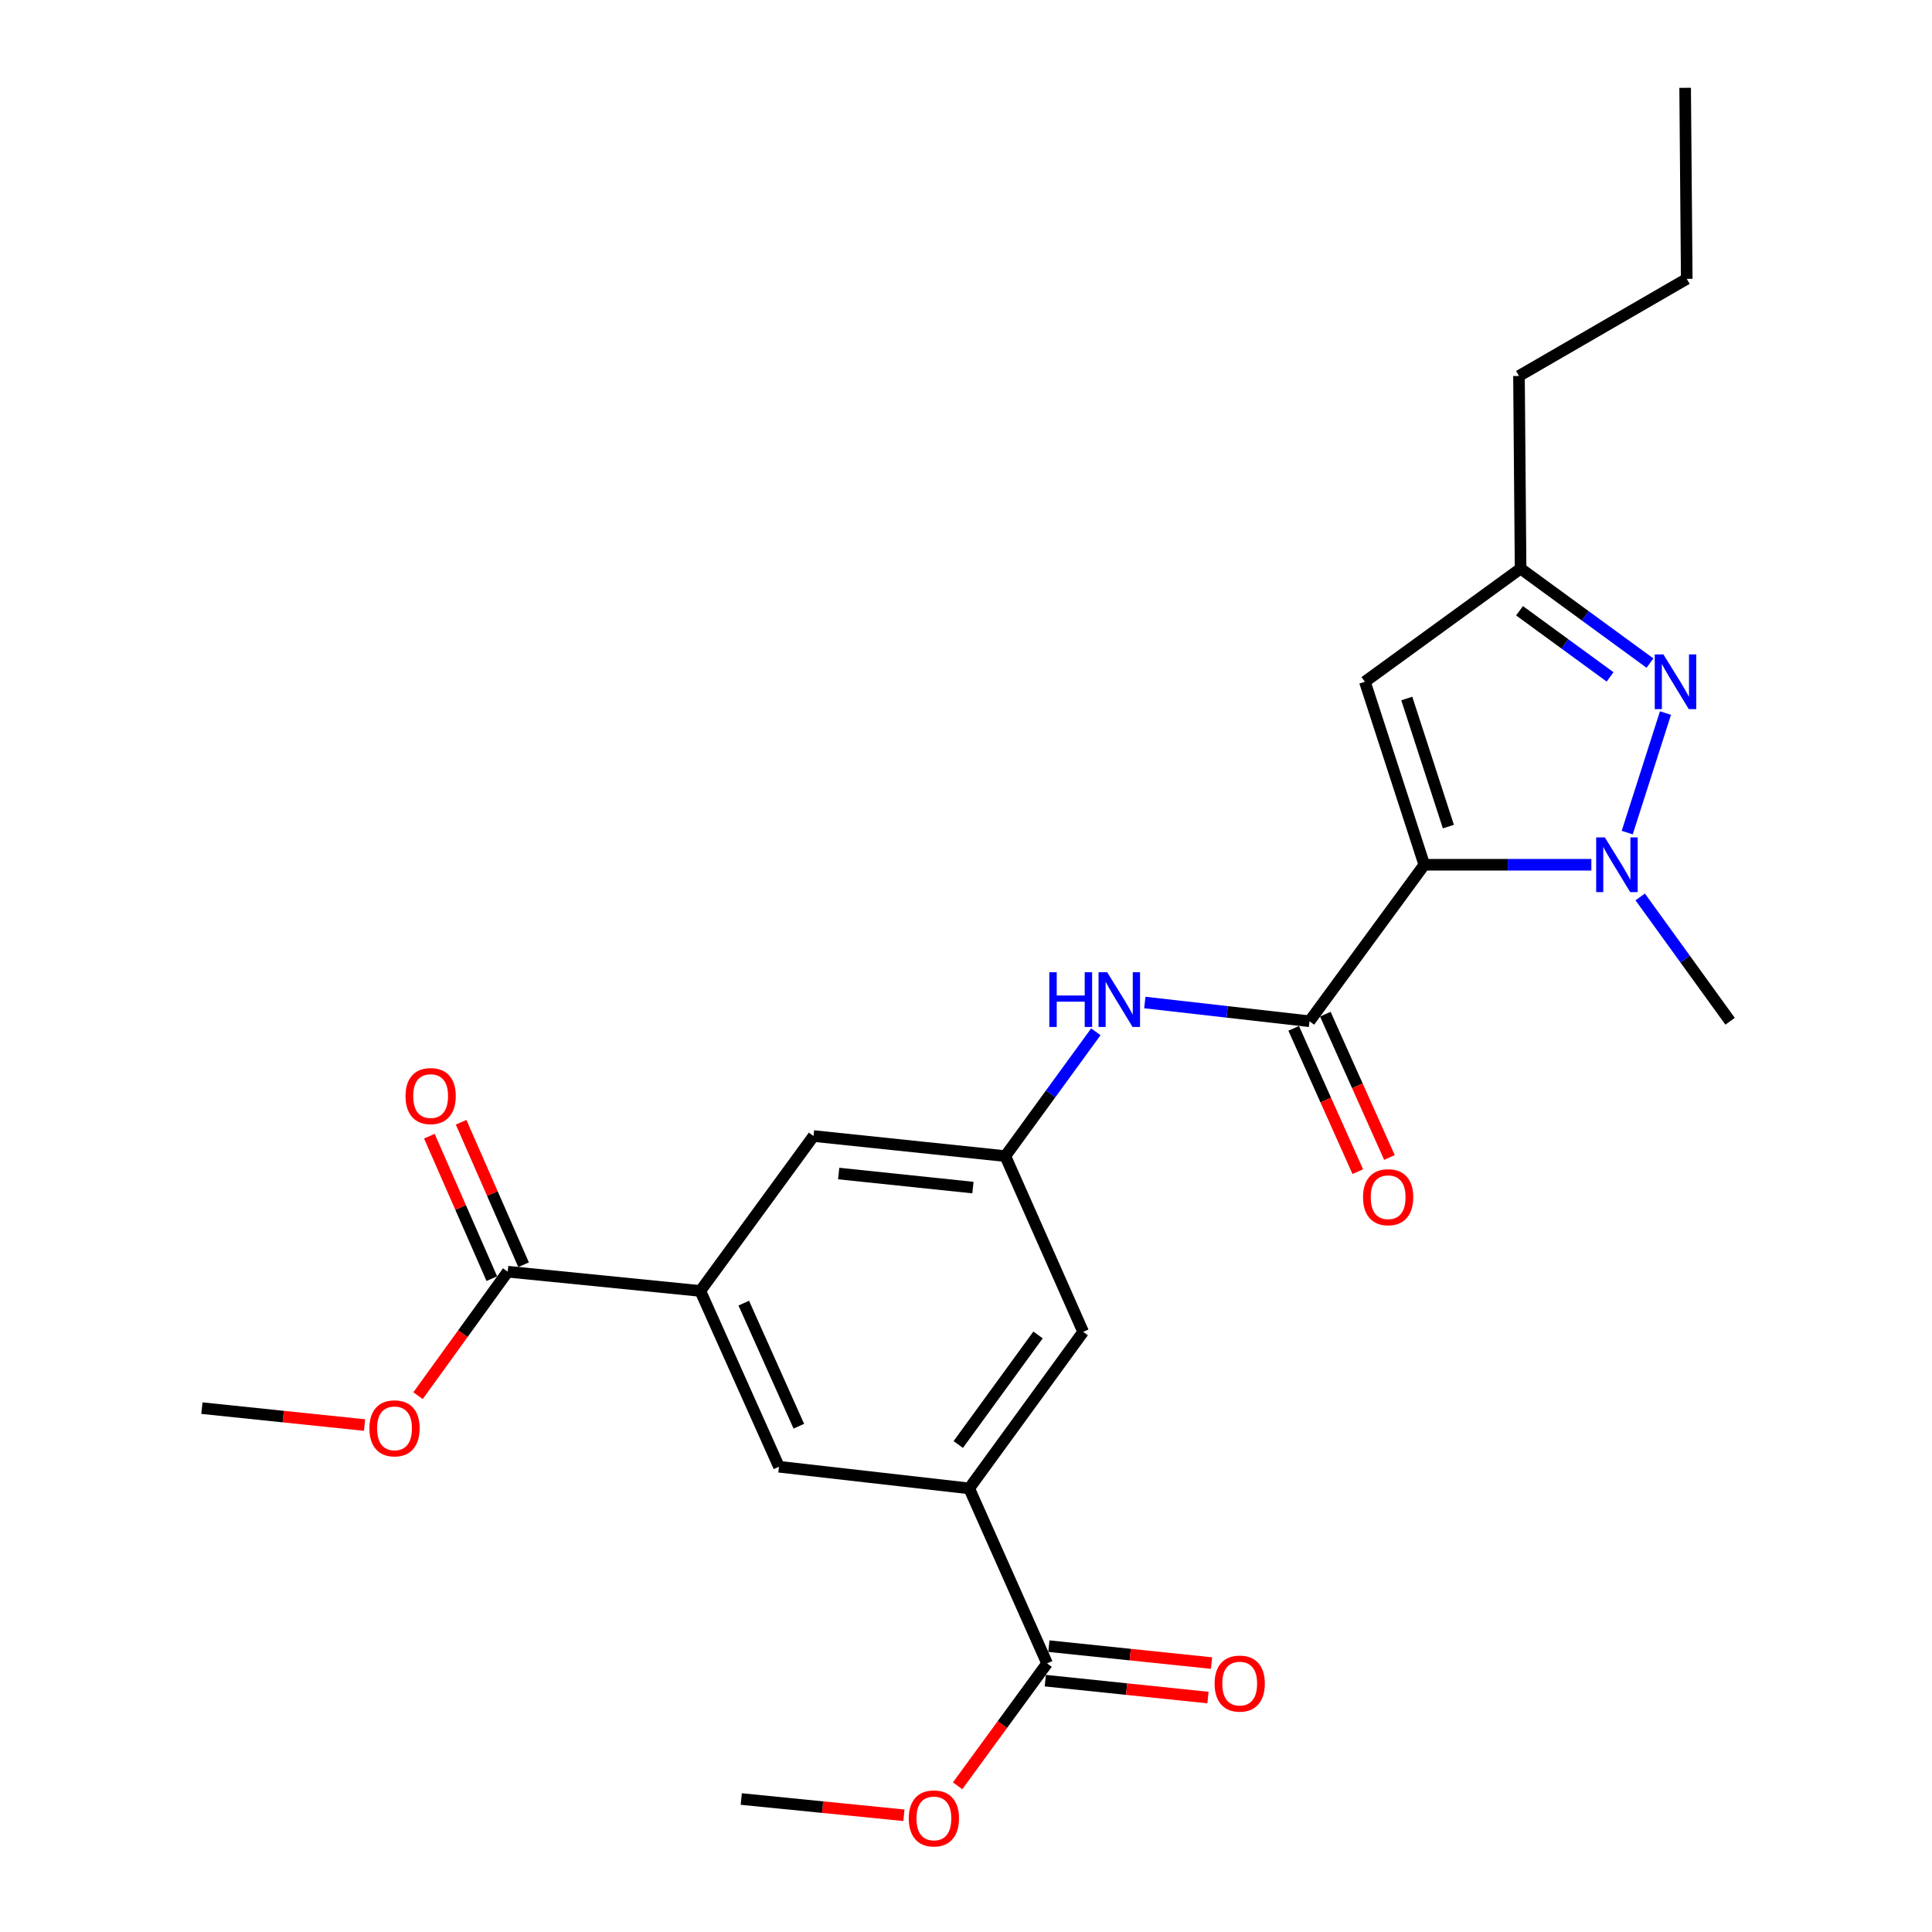 <?xml version='1.0' encoding='iso-8859-1'?>
<svg version='1.1' baseProfile='full'
              xmlns='http://www.w3.org/2000/svg'
                      xmlns:rdkit='http://www.rdkit.org/xml'
                      xmlns:xlink='http://www.w3.org/1999/xlink'
                  xml:space='preserve'
width='1000px' height='1000px' viewBox='0 0 1000 1000'>
<!-- END OF HEADER -->
<rect style='opacity:1.0;fill:#FFFFFF;stroke:none' width='1000' height='1000' x='0' y='0'> </rect>
<path class='bond-0' d='M 737.216,447.594 L 780.45,447.594' style='fill:none;fill-rule:evenodd;stroke:#000000;stroke-width:6px;stroke-linecap:butt;stroke-linejoin:miter;stroke-opacity:1' />
<path class='bond-0' d='M 780.45,447.594 L 823.685,447.594' style='fill:none;fill-rule:evenodd;stroke:#0000FF;stroke-width:6px;stroke-linecap:butt;stroke-linejoin:miter;stroke-opacity:1' />
<path class='bond-2' d='M 737.216,447.594 L 677.797,528.6' style='fill:none;fill-rule:evenodd;stroke:#000000;stroke-width:6px;stroke-linecap:butt;stroke-linejoin:miter;stroke-opacity:1' />
<path class='bond-3' d='M 737.216,447.594 L 706.464,352.878' style='fill:none;fill-rule:evenodd;stroke:#000000;stroke-width:6px;stroke-linecap:butt;stroke-linejoin:miter;stroke-opacity:1' />
<path class='bond-3' d='M 749.674,427.844 L 728.148,361.543' style='fill:none;fill-rule:evenodd;stroke:#000000;stroke-width:6px;stroke-linecap:butt;stroke-linejoin:miter;stroke-opacity:1' />
<path class='bond-1' d='M 842.247,430.948 L 862.051,369.087' style='fill:none;fill-rule:evenodd;stroke:#0000FF;stroke-width:6px;stroke-linecap:butt;stroke-linejoin:miter;stroke-opacity:1' />
<path class='bond-17' d='M 848.965,464.253 L 872.232,496.427' style='fill:none;fill-rule:evenodd;stroke:#0000FF;stroke-width:6px;stroke-linecap:butt;stroke-linejoin:miter;stroke-opacity:1' />
<path class='bond-17' d='M 872.232,496.427 L 895.499,528.6' style='fill:none;fill-rule:evenodd;stroke:#000000;stroke-width:6px;stroke-linecap:butt;stroke-linejoin:miter;stroke-opacity:1' />
<path class='bond-25' d='M 854.018,343.218 L 820.535,318.757' style='fill:none;fill-rule:evenodd;stroke:#0000FF;stroke-width:6px;stroke-linecap:butt;stroke-linejoin:miter;stroke-opacity:1' />
<path class='bond-25' d='M 820.535,318.757 L 787.052,294.297' style='fill:none;fill-rule:evenodd;stroke:#000000;stroke-width:6px;stroke-linecap:butt;stroke-linejoin:miter;stroke-opacity:1' />
<path class='bond-25' d='M 833.385,350.372 L 809.947,333.25' style='fill:none;fill-rule:evenodd;stroke:#0000FF;stroke-width:6px;stroke-linecap:butt;stroke-linejoin:miter;stroke-opacity:1' />
<path class='bond-25' d='M 809.947,333.25 L 786.509,316.128' style='fill:none;fill-rule:evenodd;stroke:#000000;stroke-width:6px;stroke-linecap:butt;stroke-linejoin:miter;stroke-opacity:1' />
<path class='bond-6' d='M 677.797,528.6 L 635.178,523.749' style='fill:none;fill-rule:evenodd;stroke:#000000;stroke-width:6px;stroke-linecap:butt;stroke-linejoin:miter;stroke-opacity:1' />
<path class='bond-6' d='M 635.178,523.749 L 592.558,518.897' style='fill:none;fill-rule:evenodd;stroke:#0000FF;stroke-width:6px;stroke-linecap:butt;stroke-linejoin:miter;stroke-opacity:1' />
<path class='bond-14' d='M 669.605,532.265 L 686.196,569.353' style='fill:none;fill-rule:evenodd;stroke:#000000;stroke-width:6px;stroke-linecap:butt;stroke-linejoin:miter;stroke-opacity:1' />
<path class='bond-14' d='M 686.196,569.353 L 702.787,606.441' style='fill:none;fill-rule:evenodd;stroke:#FF0000;stroke-width:6px;stroke-linecap:butt;stroke-linejoin:miter;stroke-opacity:1' />
<path class='bond-14' d='M 685.989,524.936 L 702.58,562.024' style='fill:none;fill-rule:evenodd;stroke:#000000;stroke-width:6px;stroke-linecap:butt;stroke-linejoin:miter;stroke-opacity:1' />
<path class='bond-14' d='M 702.58,562.024 L 719.171,599.111' style='fill:none;fill-rule:evenodd;stroke:#FF0000;stroke-width:6px;stroke-linecap:butt;stroke-linejoin:miter;stroke-opacity:1' />
<path class='bond-7' d='M 706.464,352.878 L 787.052,294.297' style='fill:none;fill-rule:evenodd;stroke:#000000;stroke-width:6px;stroke-linecap:butt;stroke-linejoin:miter;stroke-opacity:1' />
<path class='bond-4' d='M 501.655,770.393 L 560.645,689.377' style='fill:none;fill-rule:evenodd;stroke:#000000;stroke-width:6px;stroke-linecap:butt;stroke-linejoin:miter;stroke-opacity:1' />
<path class='bond-4' d='M 495.994,747.676 L 537.287,690.964' style='fill:none;fill-rule:evenodd;stroke:#000000;stroke-width:6px;stroke-linecap:butt;stroke-linejoin:miter;stroke-opacity:1' />
<path class='bond-9' d='M 501.655,770.393 L 541.969,860.971' style='fill:none;fill-rule:evenodd;stroke:#000000;stroke-width:6px;stroke-linecap:butt;stroke-linejoin:miter;stroke-opacity:1' />
<path class='bond-26' d='M 501.655,770.393 L 403.199,759.185' style='fill:none;fill-rule:evenodd;stroke:#000000;stroke-width:6px;stroke-linecap:butt;stroke-linejoin:miter;stroke-opacity:1' />
<path class='bond-5' d='M 362.487,668.188 L 421.078,588.009' style='fill:none;fill-rule:evenodd;stroke:#000000;stroke-width:6px;stroke-linecap:butt;stroke-linejoin:miter;stroke-opacity:1' />
<path class='bond-8' d='M 362.487,668.188 L 262.784,658.226' style='fill:none;fill-rule:evenodd;stroke:#000000;stroke-width:6px;stroke-linecap:butt;stroke-linejoin:miter;stroke-opacity:1' />
<path class='bond-11' d='M 362.487,668.188 L 403.199,759.185' style='fill:none;fill-rule:evenodd;stroke:#000000;stroke-width:6px;stroke-linecap:butt;stroke-linejoin:miter;stroke-opacity:1' />
<path class='bond-11' d='M 384.977,674.507 L 413.476,738.206' style='fill:none;fill-rule:evenodd;stroke:#000000;stroke-width:6px;stroke-linecap:butt;stroke-linejoin:miter;stroke-opacity:1' />
<path class='bond-10' d='M 567.205,534.058 L 543.778,566.229' style='fill:none;fill-rule:evenodd;stroke:#0000FF;stroke-width:6px;stroke-linecap:butt;stroke-linejoin:miter;stroke-opacity:1' />
<path class='bond-10' d='M 543.778,566.229 L 520.351,598.399' style='fill:none;fill-rule:evenodd;stroke:#000000;stroke-width:6px;stroke-linecap:butt;stroke-linejoin:miter;stroke-opacity:1' />
<path class='bond-20' d='M 787.052,294.297 L 786.224,194.594' style='fill:none;fill-rule:evenodd;stroke:#000000;stroke-width:6px;stroke-linecap:butt;stroke-linejoin:miter;stroke-opacity:1' />
<path class='bond-15' d='M 271.004,654.624 L 254.841,617.752' style='fill:none;fill-rule:evenodd;stroke:#000000;stroke-width:6px;stroke-linecap:butt;stroke-linejoin:miter;stroke-opacity:1' />
<path class='bond-15' d='M 254.841,617.752 L 238.678,580.88' style='fill:none;fill-rule:evenodd;stroke:#FF0000;stroke-width:6px;stroke-linecap:butt;stroke-linejoin:miter;stroke-opacity:1' />
<path class='bond-15' d='M 254.565,661.829 L 238.402,624.957' style='fill:none;fill-rule:evenodd;stroke:#000000;stroke-width:6px;stroke-linecap:butt;stroke-linejoin:miter;stroke-opacity:1' />
<path class='bond-15' d='M 238.402,624.957 L 222.239,588.086' style='fill:none;fill-rule:evenodd;stroke:#FF0000;stroke-width:6px;stroke-linecap:butt;stroke-linejoin:miter;stroke-opacity:1' />
<path class='bond-19' d='M 262.784,658.226 L 239.576,690.315' style='fill:none;fill-rule:evenodd;stroke:#000000;stroke-width:6px;stroke-linecap:butt;stroke-linejoin:miter;stroke-opacity:1' />
<path class='bond-19' d='M 239.576,690.315 L 216.368,722.404' style='fill:none;fill-rule:evenodd;stroke:#FF0000;stroke-width:6px;stroke-linecap:butt;stroke-linejoin:miter;stroke-opacity:1' />
<path class='bond-16' d='M 541.041,869.897 L 583.139,874.276' style='fill:none;fill-rule:evenodd;stroke:#000000;stroke-width:6px;stroke-linecap:butt;stroke-linejoin:miter;stroke-opacity:1' />
<path class='bond-16' d='M 583.139,874.276 L 625.237,878.655' style='fill:none;fill-rule:evenodd;stroke:#FF0000;stroke-width:6px;stroke-linecap:butt;stroke-linejoin:miter;stroke-opacity:1' />
<path class='bond-16' d='M 542.897,852.045 L 584.995,856.424' style='fill:none;fill-rule:evenodd;stroke:#000000;stroke-width:6px;stroke-linecap:butt;stroke-linejoin:miter;stroke-opacity:1' />
<path class='bond-16' d='M 584.995,856.424 L 627.094,860.803' style='fill:none;fill-rule:evenodd;stroke:#FF0000;stroke-width:6px;stroke-linecap:butt;stroke-linejoin:miter;stroke-opacity:1' />
<path class='bond-18' d='M 541.969,860.971 L 518.814,892.65' style='fill:none;fill-rule:evenodd;stroke:#000000;stroke-width:6px;stroke-linecap:butt;stroke-linejoin:miter;stroke-opacity:1' />
<path class='bond-18' d='M 518.814,892.65 L 495.659,924.328' style='fill:none;fill-rule:evenodd;stroke:#FF0000;stroke-width:6px;stroke-linecap:butt;stroke-linejoin:miter;stroke-opacity:1' />
<path class='bond-12' d='M 520.351,598.399 L 560.645,689.377' style='fill:none;fill-rule:evenodd;stroke:#000000;stroke-width:6px;stroke-linecap:butt;stroke-linejoin:miter;stroke-opacity:1' />
<path class='bond-13' d='M 520.351,598.399 L 421.078,588.009' style='fill:none;fill-rule:evenodd;stroke:#000000;stroke-width:6px;stroke-linecap:butt;stroke-linejoin:miter;stroke-opacity:1' />
<path class='bond-13' d='M 503.592,614.691 L 434.1,607.418' style='fill:none;fill-rule:evenodd;stroke:#000000;stroke-width:6px;stroke-linecap:butt;stroke-linejoin:miter;stroke-opacity:1' />
<path class='bond-21' d='M 467.873,939.581 L 425.774,935.375' style='fill:none;fill-rule:evenodd;stroke:#FF0000;stroke-width:6px;stroke-linecap:butt;stroke-linejoin:miter;stroke-opacity:1' />
<path class='bond-21' d='M 425.774,935.375 L 383.676,931.169' style='fill:none;fill-rule:evenodd;stroke:#000000;stroke-width:6px;stroke-linecap:butt;stroke-linejoin:miter;stroke-opacity:1' />
<path class='bond-22' d='M 188.697,737.608 L 146.599,733.226' style='fill:none;fill-rule:evenodd;stroke:#FF0000;stroke-width:6px;stroke-linecap:butt;stroke-linejoin:miter;stroke-opacity:1' />
<path class='bond-22' d='M 146.599,733.226 L 104.501,728.843' style='fill:none;fill-rule:evenodd;stroke:#000000;stroke-width:6px;stroke-linecap:butt;stroke-linejoin:miter;stroke-opacity:1' />
<path class='bond-23' d='M 786.224,194.594 L 873.054,144.339' style='fill:none;fill-rule:evenodd;stroke:#000000;stroke-width:6px;stroke-linecap:butt;stroke-linejoin:miter;stroke-opacity:1' />
<path class='bond-24' d='M 873.054,144.339 L 872.226,45.455' style='fill:none;fill-rule:evenodd;stroke:#000000;stroke-width:6px;stroke-linecap:butt;stroke-linejoin:miter;stroke-opacity:1' />
<path  class='atom-1' d='M 830.658 433.434
L 839.938 448.434
Q 840.858 449.914, 842.338 452.594
Q 843.818 455.274, 843.898 455.434
L 843.898 433.434
L 847.658 433.434
L 847.658 461.754
L 843.778 461.754
L 833.818 445.354
Q 832.658 443.434, 831.418 441.234
Q 830.218 439.034, 829.858 438.354
L 829.858 461.754
L 826.178 461.754
L 826.178 433.434
L 830.658 433.434
' fill='#0000FF'/>
<path  class='atom-2' d='M 860.98 338.718
L 870.26 353.718
Q 871.18 355.198, 872.66 357.878
Q 874.14 360.558, 874.22 360.718
L 874.22 338.718
L 877.98 338.718
L 877.98 367.038
L 874.1 367.038
L 864.14 350.638
Q 862.98 348.718, 861.74 346.518
Q 860.54 344.318, 860.18 343.638
L 860.18 367.038
L 856.5 367.038
L 856.5 338.718
L 860.98 338.718
' fill='#0000FF'/>
<path  class='atom-7' d='M 543.121 503.233
L 546.961 503.233
L 546.961 515.273
L 561.441 515.273
L 561.441 503.233
L 565.281 503.233
L 565.281 531.553
L 561.441 531.553
L 561.441 518.473
L 546.961 518.473
L 546.961 531.553
L 543.121 531.553
L 543.121 503.233
' fill='#0000FF'/>
<path  class='atom-7' d='M 573.081 503.233
L 582.361 518.233
Q 583.281 519.713, 584.761 522.393
Q 586.241 525.073, 586.321 525.233
L 586.321 503.233
L 590.081 503.233
L 590.081 531.553
L 586.201 531.553
L 576.241 515.153
Q 575.081 513.233, 573.841 511.033
Q 572.641 508.833, 572.281 508.153
L 572.281 531.553
L 568.601 531.553
L 568.601 503.233
L 573.081 503.233
' fill='#0000FF'/>
<path  class='atom-15' d='M 705.5 619.668
Q 705.5 612.868, 708.86 609.068
Q 712.22 605.268, 718.5 605.268
Q 724.78 605.268, 728.14 609.068
Q 731.5 612.868, 731.5 619.668
Q 731.5 626.548, 728.1 630.468
Q 724.7 634.348, 718.5 634.348
Q 712.26 634.348, 708.86 630.468
Q 705.5 626.588, 705.5 619.668
M 718.5 631.148
Q 722.82 631.148, 725.14 628.268
Q 727.5 625.348, 727.5 619.668
Q 727.5 614.108, 725.14 611.308
Q 722.82 608.468, 718.5 608.468
Q 714.18 608.468, 711.82 611.268
Q 709.5 614.068, 709.5 619.668
Q 709.5 625.388, 711.82 628.268
Q 714.18 631.148, 718.5 631.148
' fill='#FF0000'/>
<path  class='atom-16' d='M 209.9 567.319
Q 209.9 560.519, 213.26 556.719
Q 216.62 552.919, 222.9 552.919
Q 229.18 552.919, 232.54 556.719
Q 235.9 560.519, 235.9 567.319
Q 235.9 574.199, 232.5 578.119
Q 229.1 581.999, 222.9 581.999
Q 216.66 581.999, 213.26 578.119
Q 209.9 574.239, 209.9 567.319
M 222.9 578.799
Q 227.22 578.799, 229.54 575.919
Q 231.9 572.999, 231.9 567.319
Q 231.9 561.759, 229.54 558.959
Q 227.22 556.119, 222.9 556.119
Q 218.58 556.119, 216.22 558.919
Q 213.9 561.719, 213.9 567.319
Q 213.9 573.039, 216.22 575.919
Q 218.58 578.799, 222.9 578.799
' fill='#FF0000'/>
<path  class='atom-17' d='M 628.671 871.422
Q 628.671 864.622, 632.031 860.822
Q 635.391 857.022, 641.671 857.022
Q 647.951 857.022, 651.311 860.822
Q 654.671 864.622, 654.671 871.422
Q 654.671 878.302, 651.271 882.222
Q 647.871 886.102, 641.671 886.102
Q 635.431 886.102, 632.031 882.222
Q 628.671 878.342, 628.671 871.422
M 641.671 882.902
Q 645.991 882.902, 648.311 880.022
Q 650.671 877.102, 650.671 871.422
Q 650.671 865.862, 648.311 863.062
Q 645.991 860.222, 641.671 860.222
Q 637.351 860.222, 634.991 863.022
Q 632.671 865.822, 632.671 871.422
Q 632.671 877.142, 634.991 880.022
Q 637.351 882.902, 641.671 882.902
' fill='#FF0000'/>
<path  class='atom-19' d='M 470.378 941.21
Q 470.378 934.41, 473.738 930.61
Q 477.098 926.81, 483.378 926.81
Q 489.658 926.81, 493.018 930.61
Q 496.378 934.41, 496.378 941.21
Q 496.378 948.09, 492.978 952.01
Q 489.578 955.89, 483.378 955.89
Q 477.138 955.89, 473.738 952.01
Q 470.378 948.13, 470.378 941.21
M 483.378 952.69
Q 487.698 952.69, 490.018 949.81
Q 492.378 946.89, 492.378 941.21
Q 492.378 935.65, 490.018 932.85
Q 487.698 930.01, 483.378 930.01
Q 479.058 930.01, 476.698 932.81
Q 474.378 935.61, 474.378 941.21
Q 474.378 946.93, 476.698 949.81
Q 479.058 952.69, 483.378 952.69
' fill='#FF0000'/>
<path  class='atom-20' d='M 191.203 739.303
Q 191.203 732.503, 194.563 728.703
Q 197.923 724.903, 204.203 724.903
Q 210.483 724.903, 213.843 728.703
Q 217.203 732.503, 217.203 739.303
Q 217.203 746.183, 213.803 750.103
Q 210.403 753.983, 204.203 753.983
Q 197.963 753.983, 194.563 750.103
Q 191.203 746.223, 191.203 739.303
M 204.203 750.783
Q 208.523 750.783, 210.843 747.903
Q 213.203 744.983, 213.203 739.303
Q 213.203 733.743, 210.843 730.943
Q 208.523 728.103, 204.203 728.103
Q 199.883 728.103, 197.523 730.903
Q 195.203 733.703, 195.203 739.303
Q 195.203 745.023, 197.523 747.903
Q 199.883 750.783, 204.203 750.783
' fill='#FF0000'/>
</svg>
